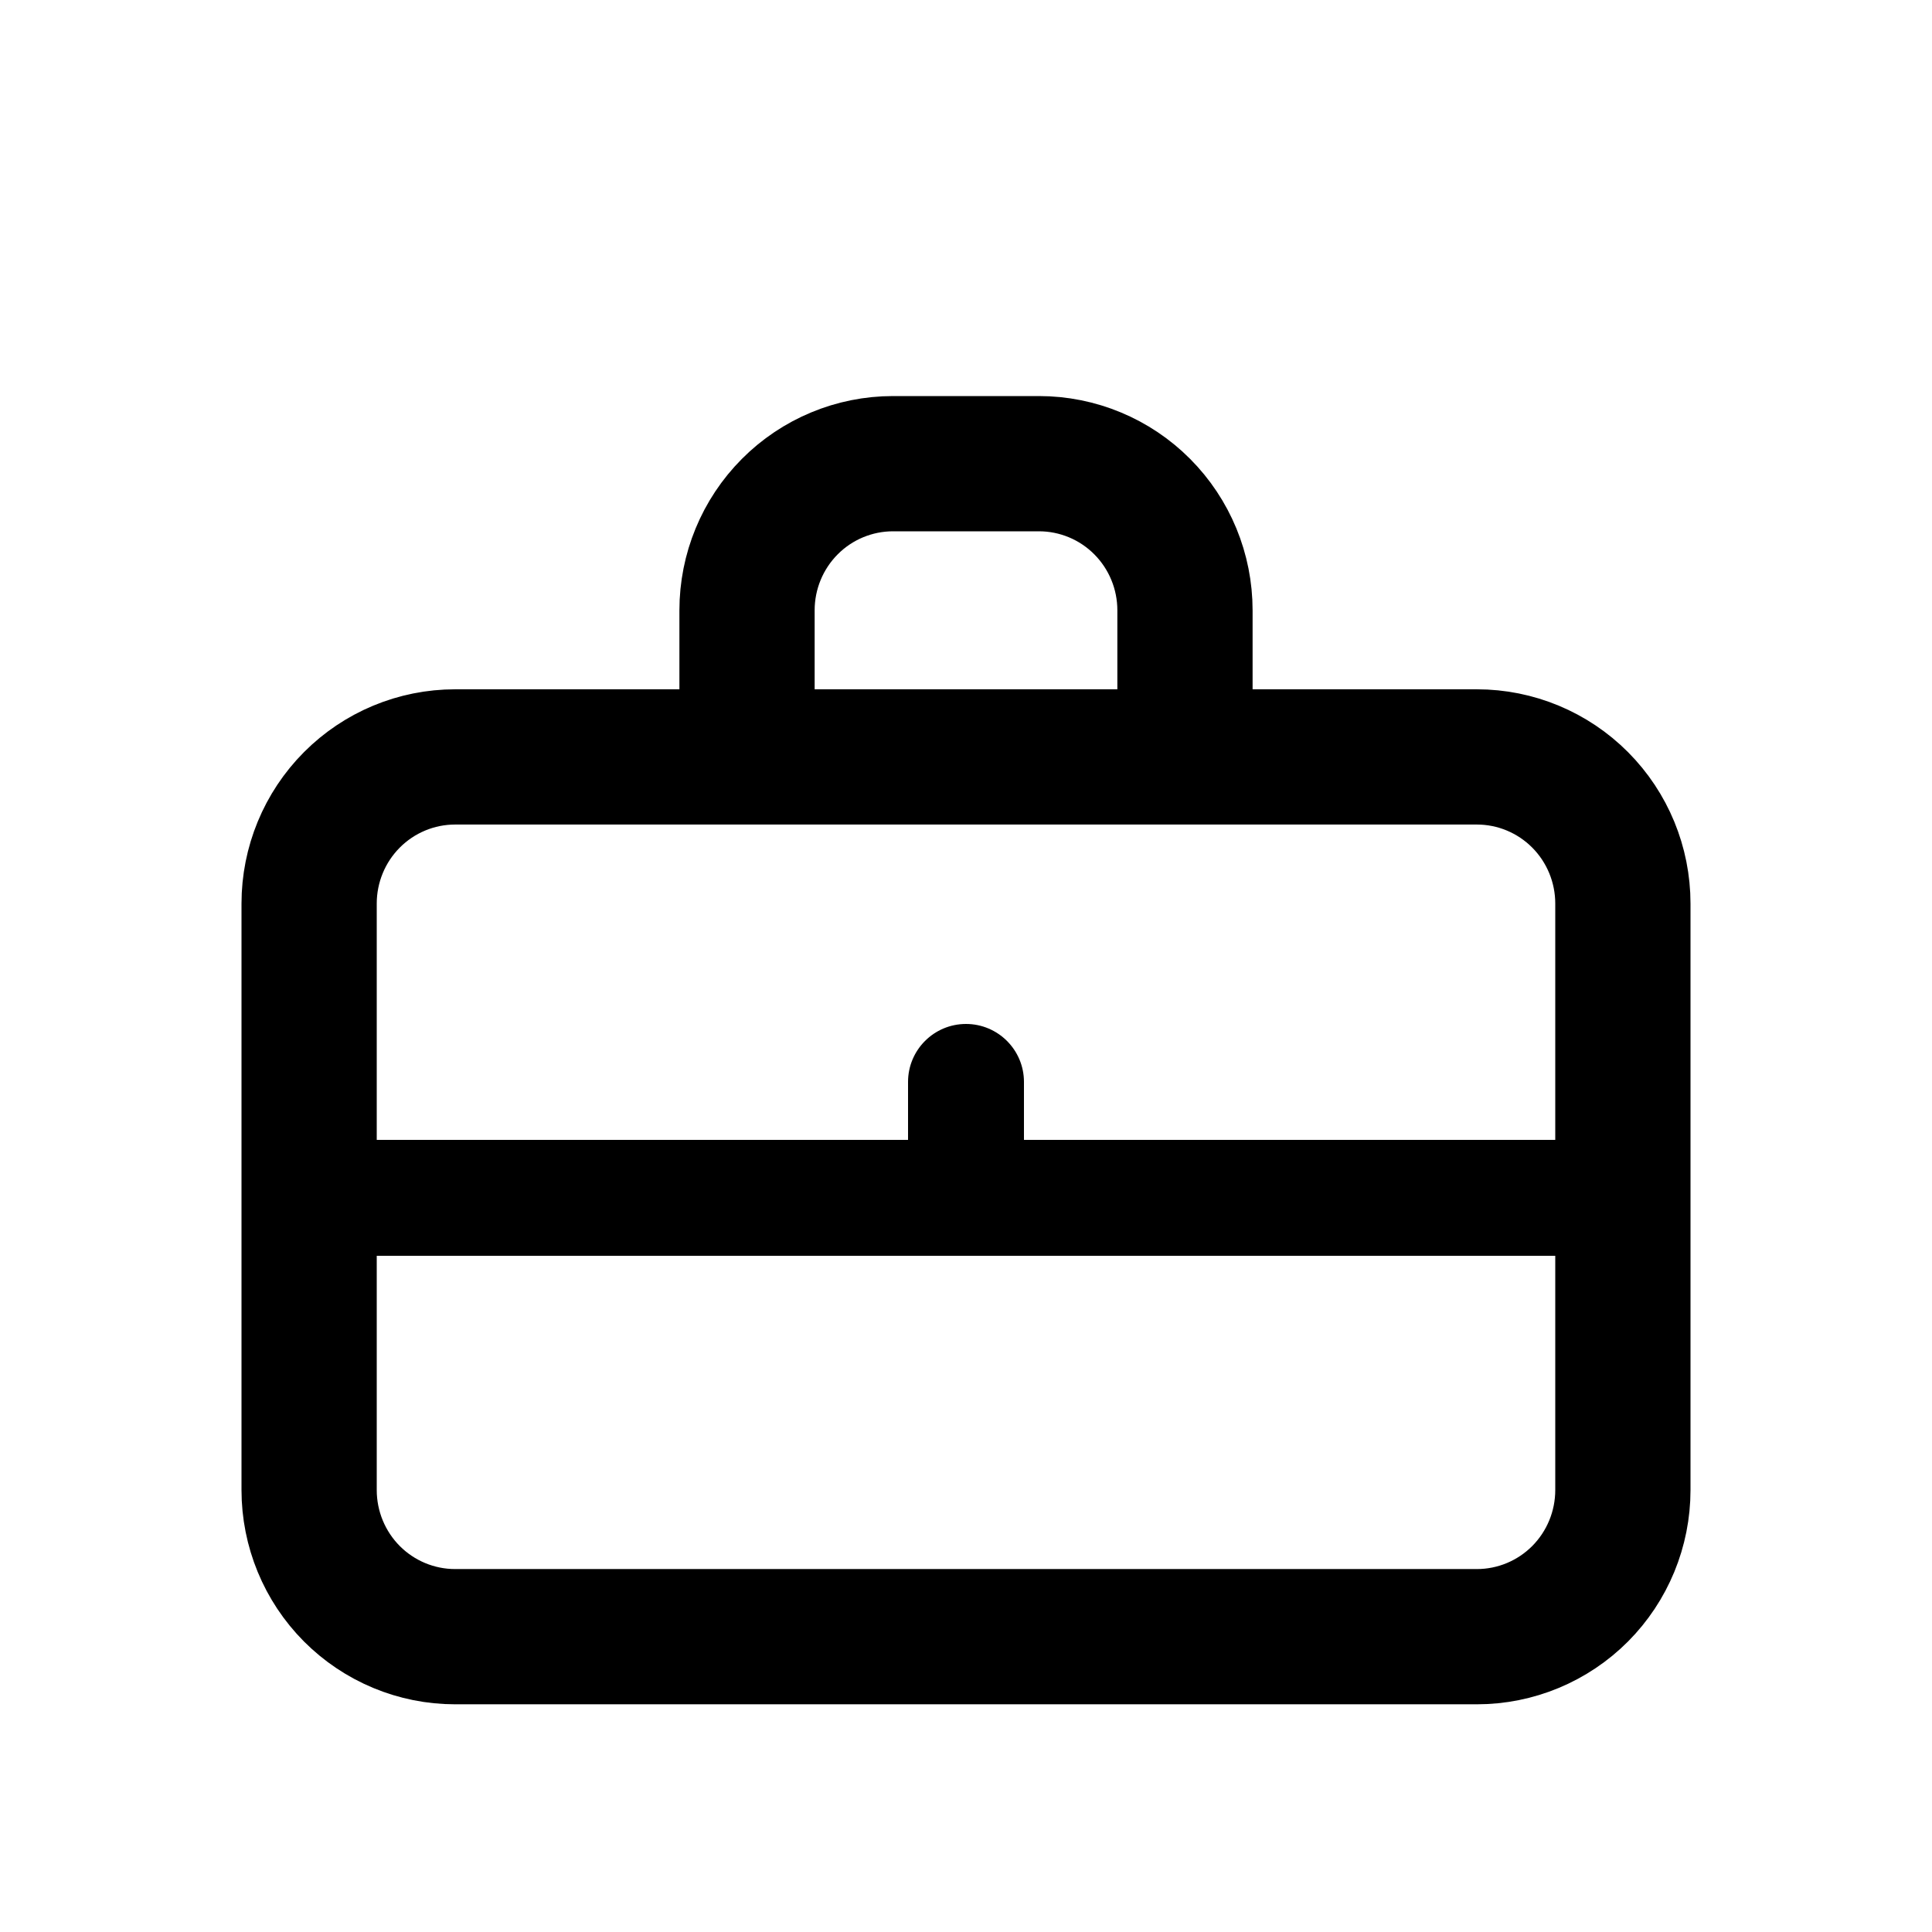<svg width="50" height="50" viewBox="0 0 50 50" fill="none" xmlns="http://www.w3.org/2000/svg">
<path d="M30.667 19.589V15.795C30.667 14.788 30.269 13.823 29.56 13.111C28.852 12.4 27.891 12 26.889 12H23.111C22.109 12 21.148 12.4 20.44 13.111C19.731 13.823 19.333 14.788 19.333 15.795V19.589M30.667 19.589H38.222C39.224 19.589 40.185 19.989 40.894 20.701C41.602 21.412 42 22.378 42 23.384V38.562C42 39.569 41.602 40.534 40.894 41.246C40.185 41.957 39.224 42.357 38.222 42.357H11.778C10.776 42.357 9.815 41.957 9.106 41.246C8.398 40.534 8 39.569 8 38.562V23.384C8 22.378 8.398 21.412 9.106 20.701C9.815 19.989 10.776 19.589 11.778 19.589H19.333M30.667 19.589H19.333" stroke="black" stroke-width="3.5" stroke-linecap="round" stroke-linejoin="round"/>
<path d="M9 31L41 31" stroke="black" stroke-width="3"/>
<path d="M26.5 28C26.5 27.172 25.828 26.5 25 26.5C24.172 26.5 23.5 27.172 23.5 28H26.5ZM23.5 28V31.643H26.5V28H23.5Z" fill="black"/>
</svg>
